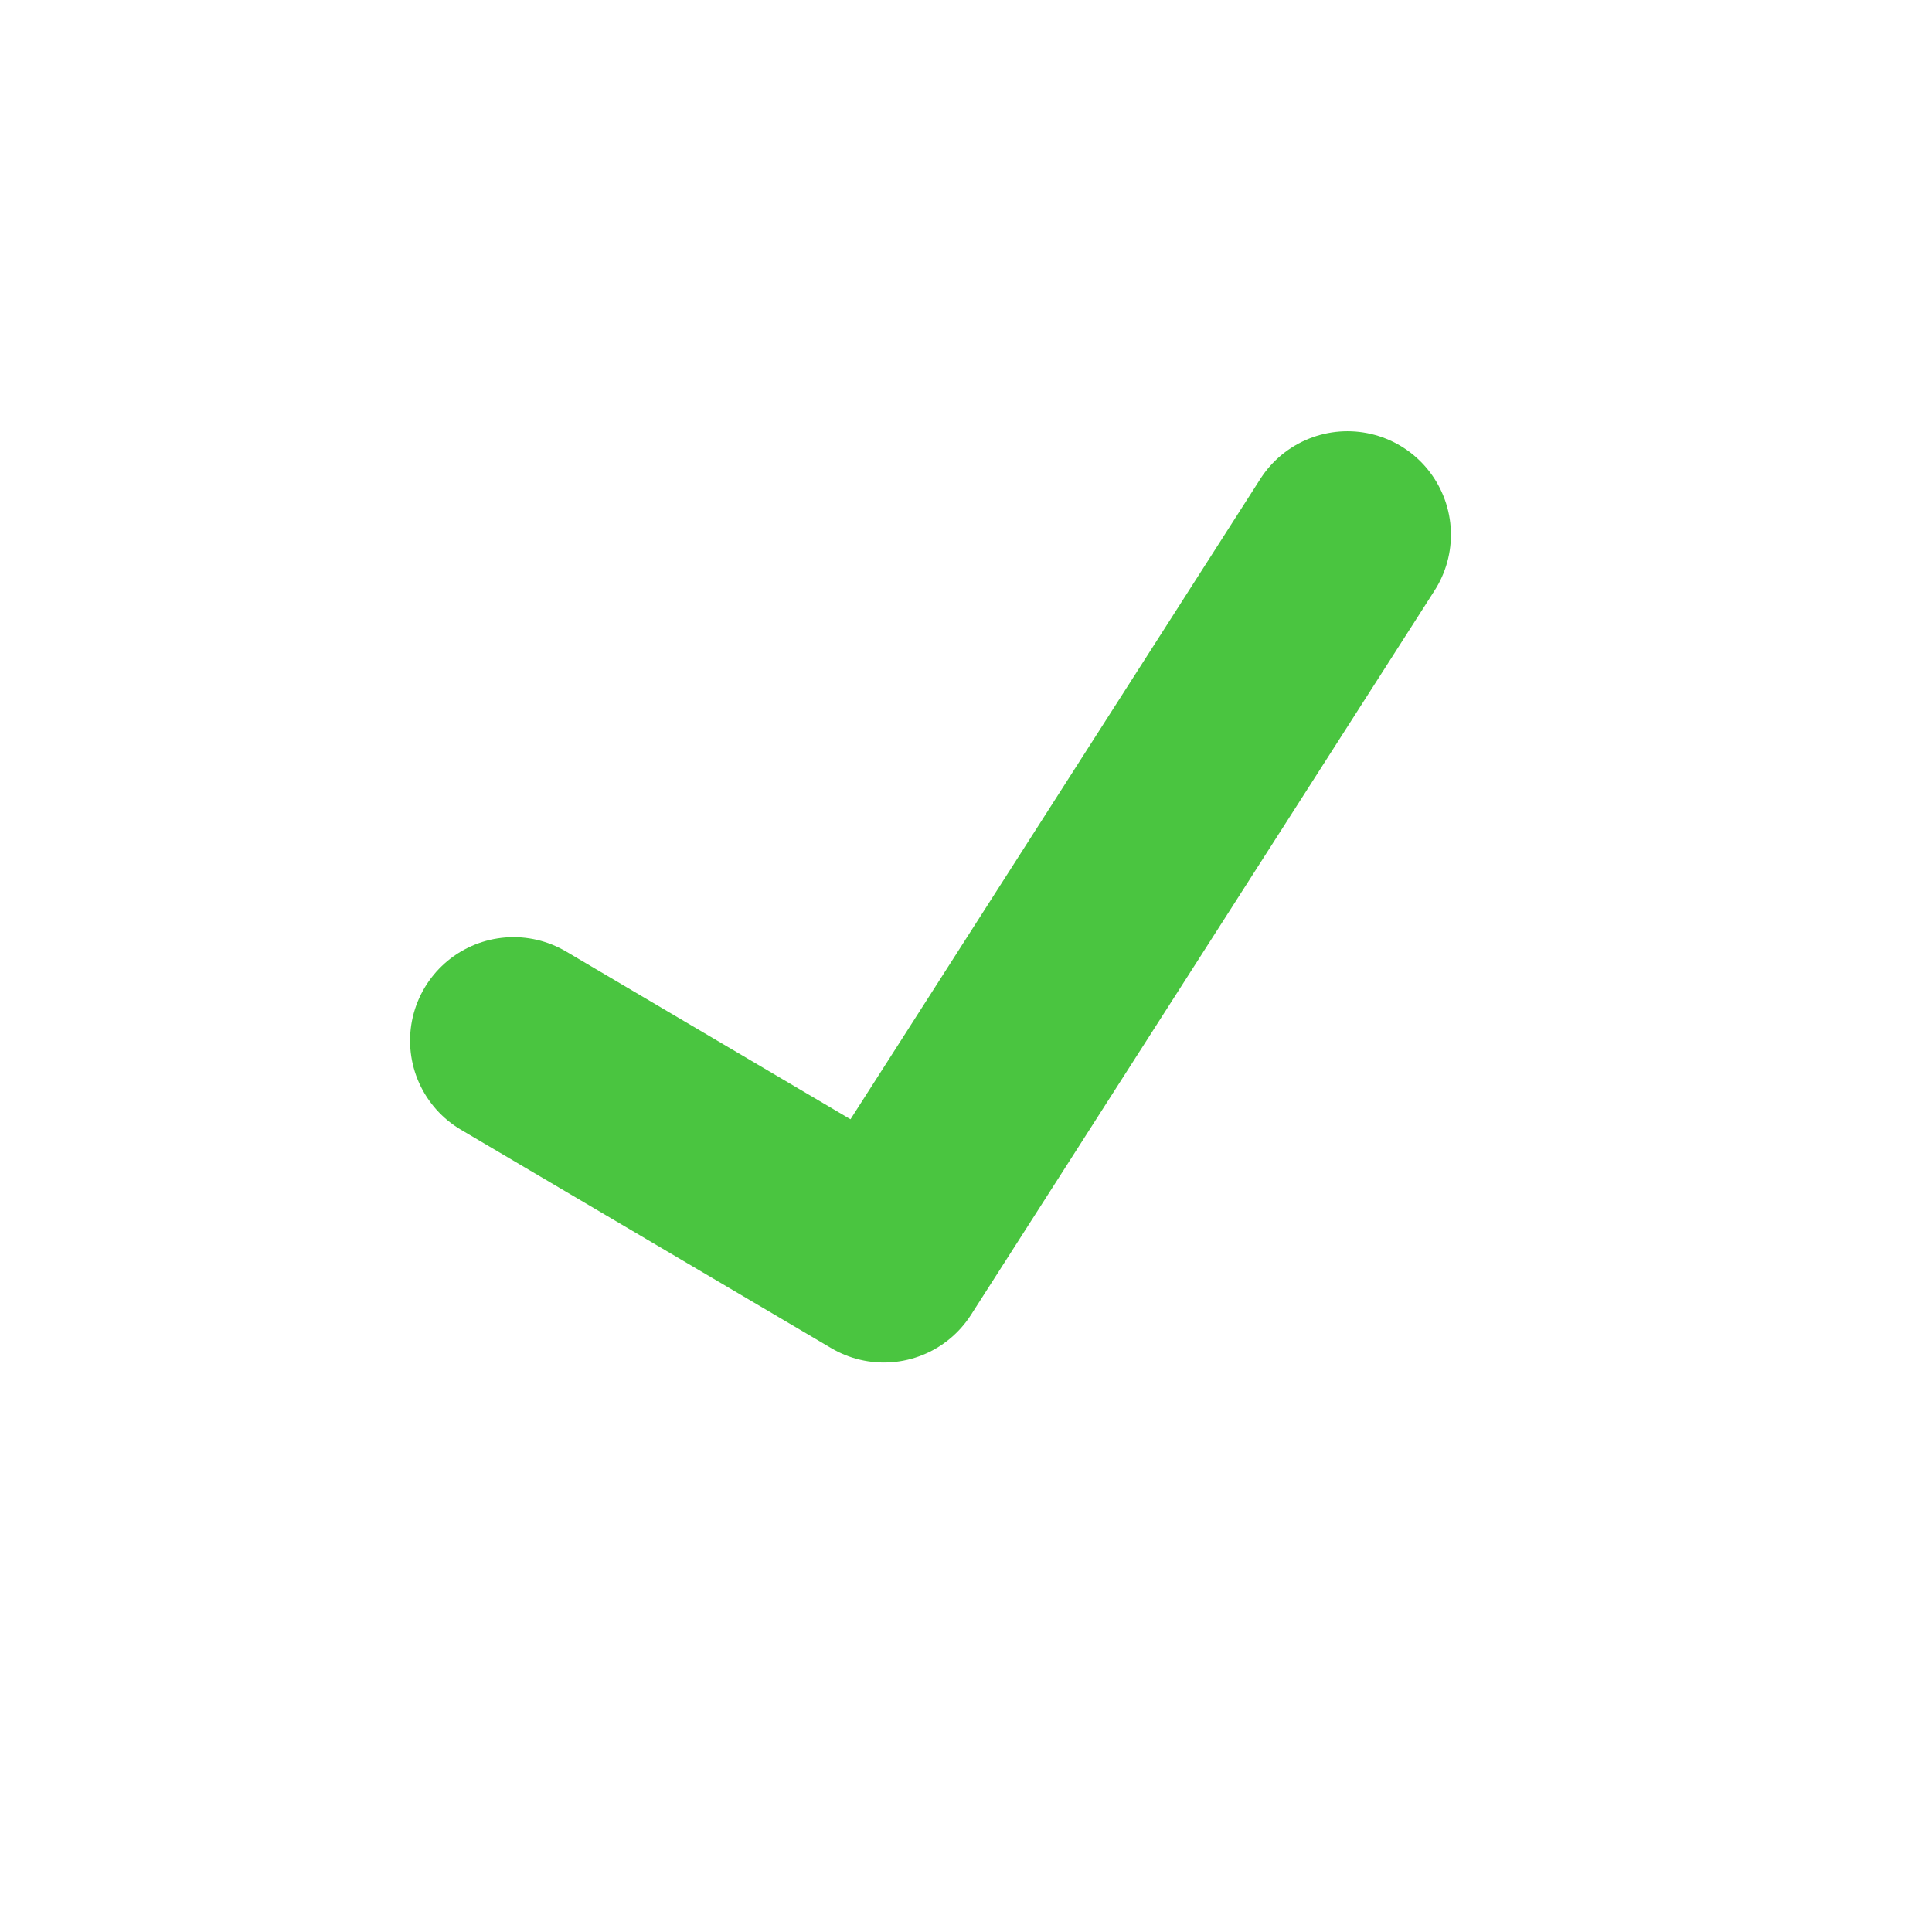 <svg width="29" height="29" viewBox="0 0 29 29" fill="none" xmlns="http://www.w3.org/2000/svg">
<path d="M7.708 15.62L13.267 18.899L20.226 8.026" stroke="#4AC540" stroke-width="3.106" stroke-linecap="round" stroke-linejoin="round"/>
</svg>
